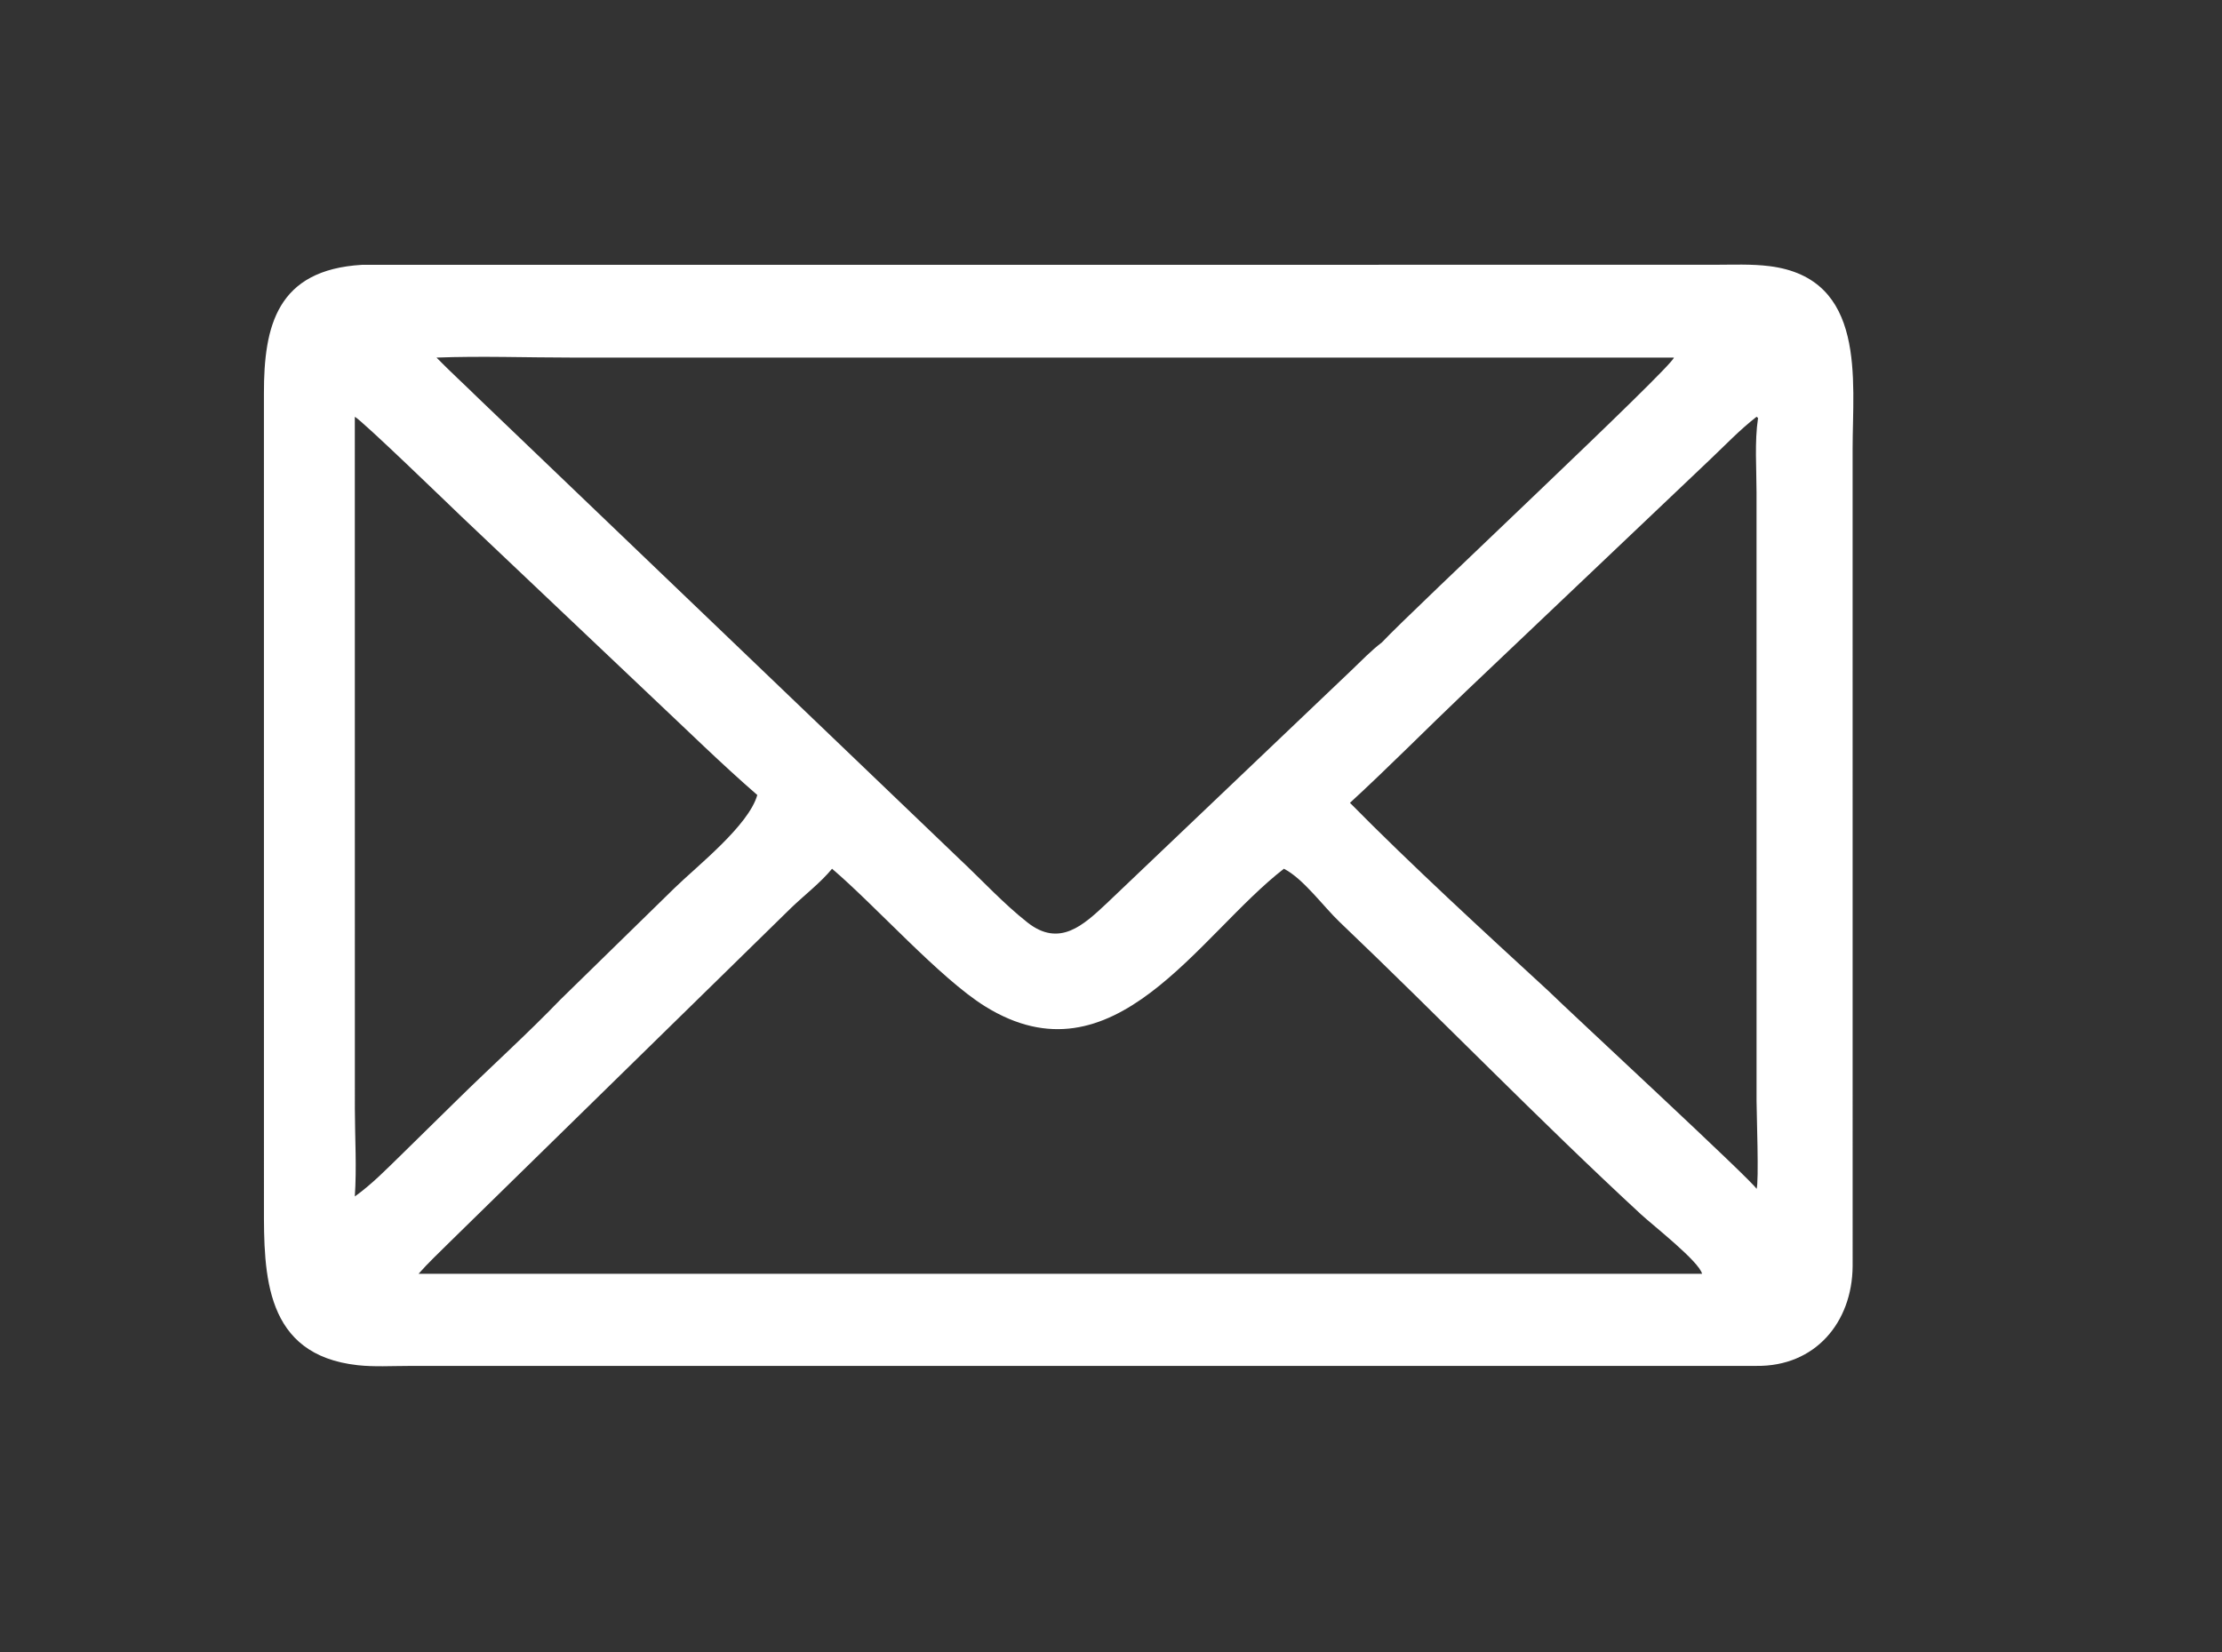 <?xml version="1.0" encoding="utf-8" ?>
<svg xmlns="http://www.w3.org/2000/svg" xmlns:xlink="http://www.w3.org/1999/xlink" width="710" height="528">
	<rect width="100%" height="100%" fill="#333333" stroke="none"/>
	<path fill="white" d="M115.637 84.637L547.754 84.618C553.571 84.614 559.623 84.334 565.398 85.056C596.533 88.954 591.974 121.451 591.97 143.375L591.978 404.649C591.831 422.697 579.953 436.736 561.275 436.519L130.424 436.535C125.132 436.536 119.57 436.875 114.318 436.299C84.47 433.024 84.292 407.387 84.339 385.345L84.332 125.737C84.303 104.199 88.474 86.238 115.637 84.637ZM139.481 114.28C143.837 118.745 148.426 122.912 152.867 127.28L306.732 274.679C313.822 281.336 320.673 288.797 328.315 294.814C338.561 302.881 346.227 295.619 353.638 288.686L431.84 214.202C435 211.191 438.085 207.941 441.565 205.303C450.578 195.583 534.407 117.211 534.865 114.28L182.694 114.277C168.348 114.277 153.798 113.739 139.481 114.28ZM410.248 277.639C382.797 298.92 355.934 347.232 314.707 321.581C300.35 312.649 279.828 289.533 265.868 277.639C262.151 282.151 257.058 286.042 252.808 290.127L143.456 397.19C140.204 400.436 136.775 403.635 133.743 407.085L217.888 407.085L543.864 407.085C542.916 403.127 528.14 391.589 524.426 388.159C491.519 357.76 460.397 325.516 427.992 294.598C422.83 289.672 416.425 280.776 410.248 277.639ZM113.376 133.197L113.39 354.429C113.414 363.709 114.004 373.119 113.376 382.372C118.804 378.481 123.364 373.788 128.135 369.141L145.817 351.78C156.806 340.951 168.389 330.539 179.087 319.435L215.575 283.763C222.694 276.824 239.23 263.843 241.979 254.074C230.505 244.115 219.637 233.416 208.568 223.009L147.505 165.136C143.413 161.229 115.677 134.355 113.376 133.197ZM561.275 133.197C555.897 137.375 551.392 142.152 546.463 146.816L468.606 220.764C456.136 232.625 444.019 244.935 431.353 256.578C451.109 276.596 473.821 297.424 494.644 316.572C501.657 323.467 560.684 378.05 561.275 379.956C562.08 378.114 561.276 355.182 561.276 351.875L561.269 157.377C561.27 149.668 560.611 141.22 561.748 133.612C561.613 133.48 561.449 133.269 561.275 133.197Z"/>
</svg>
